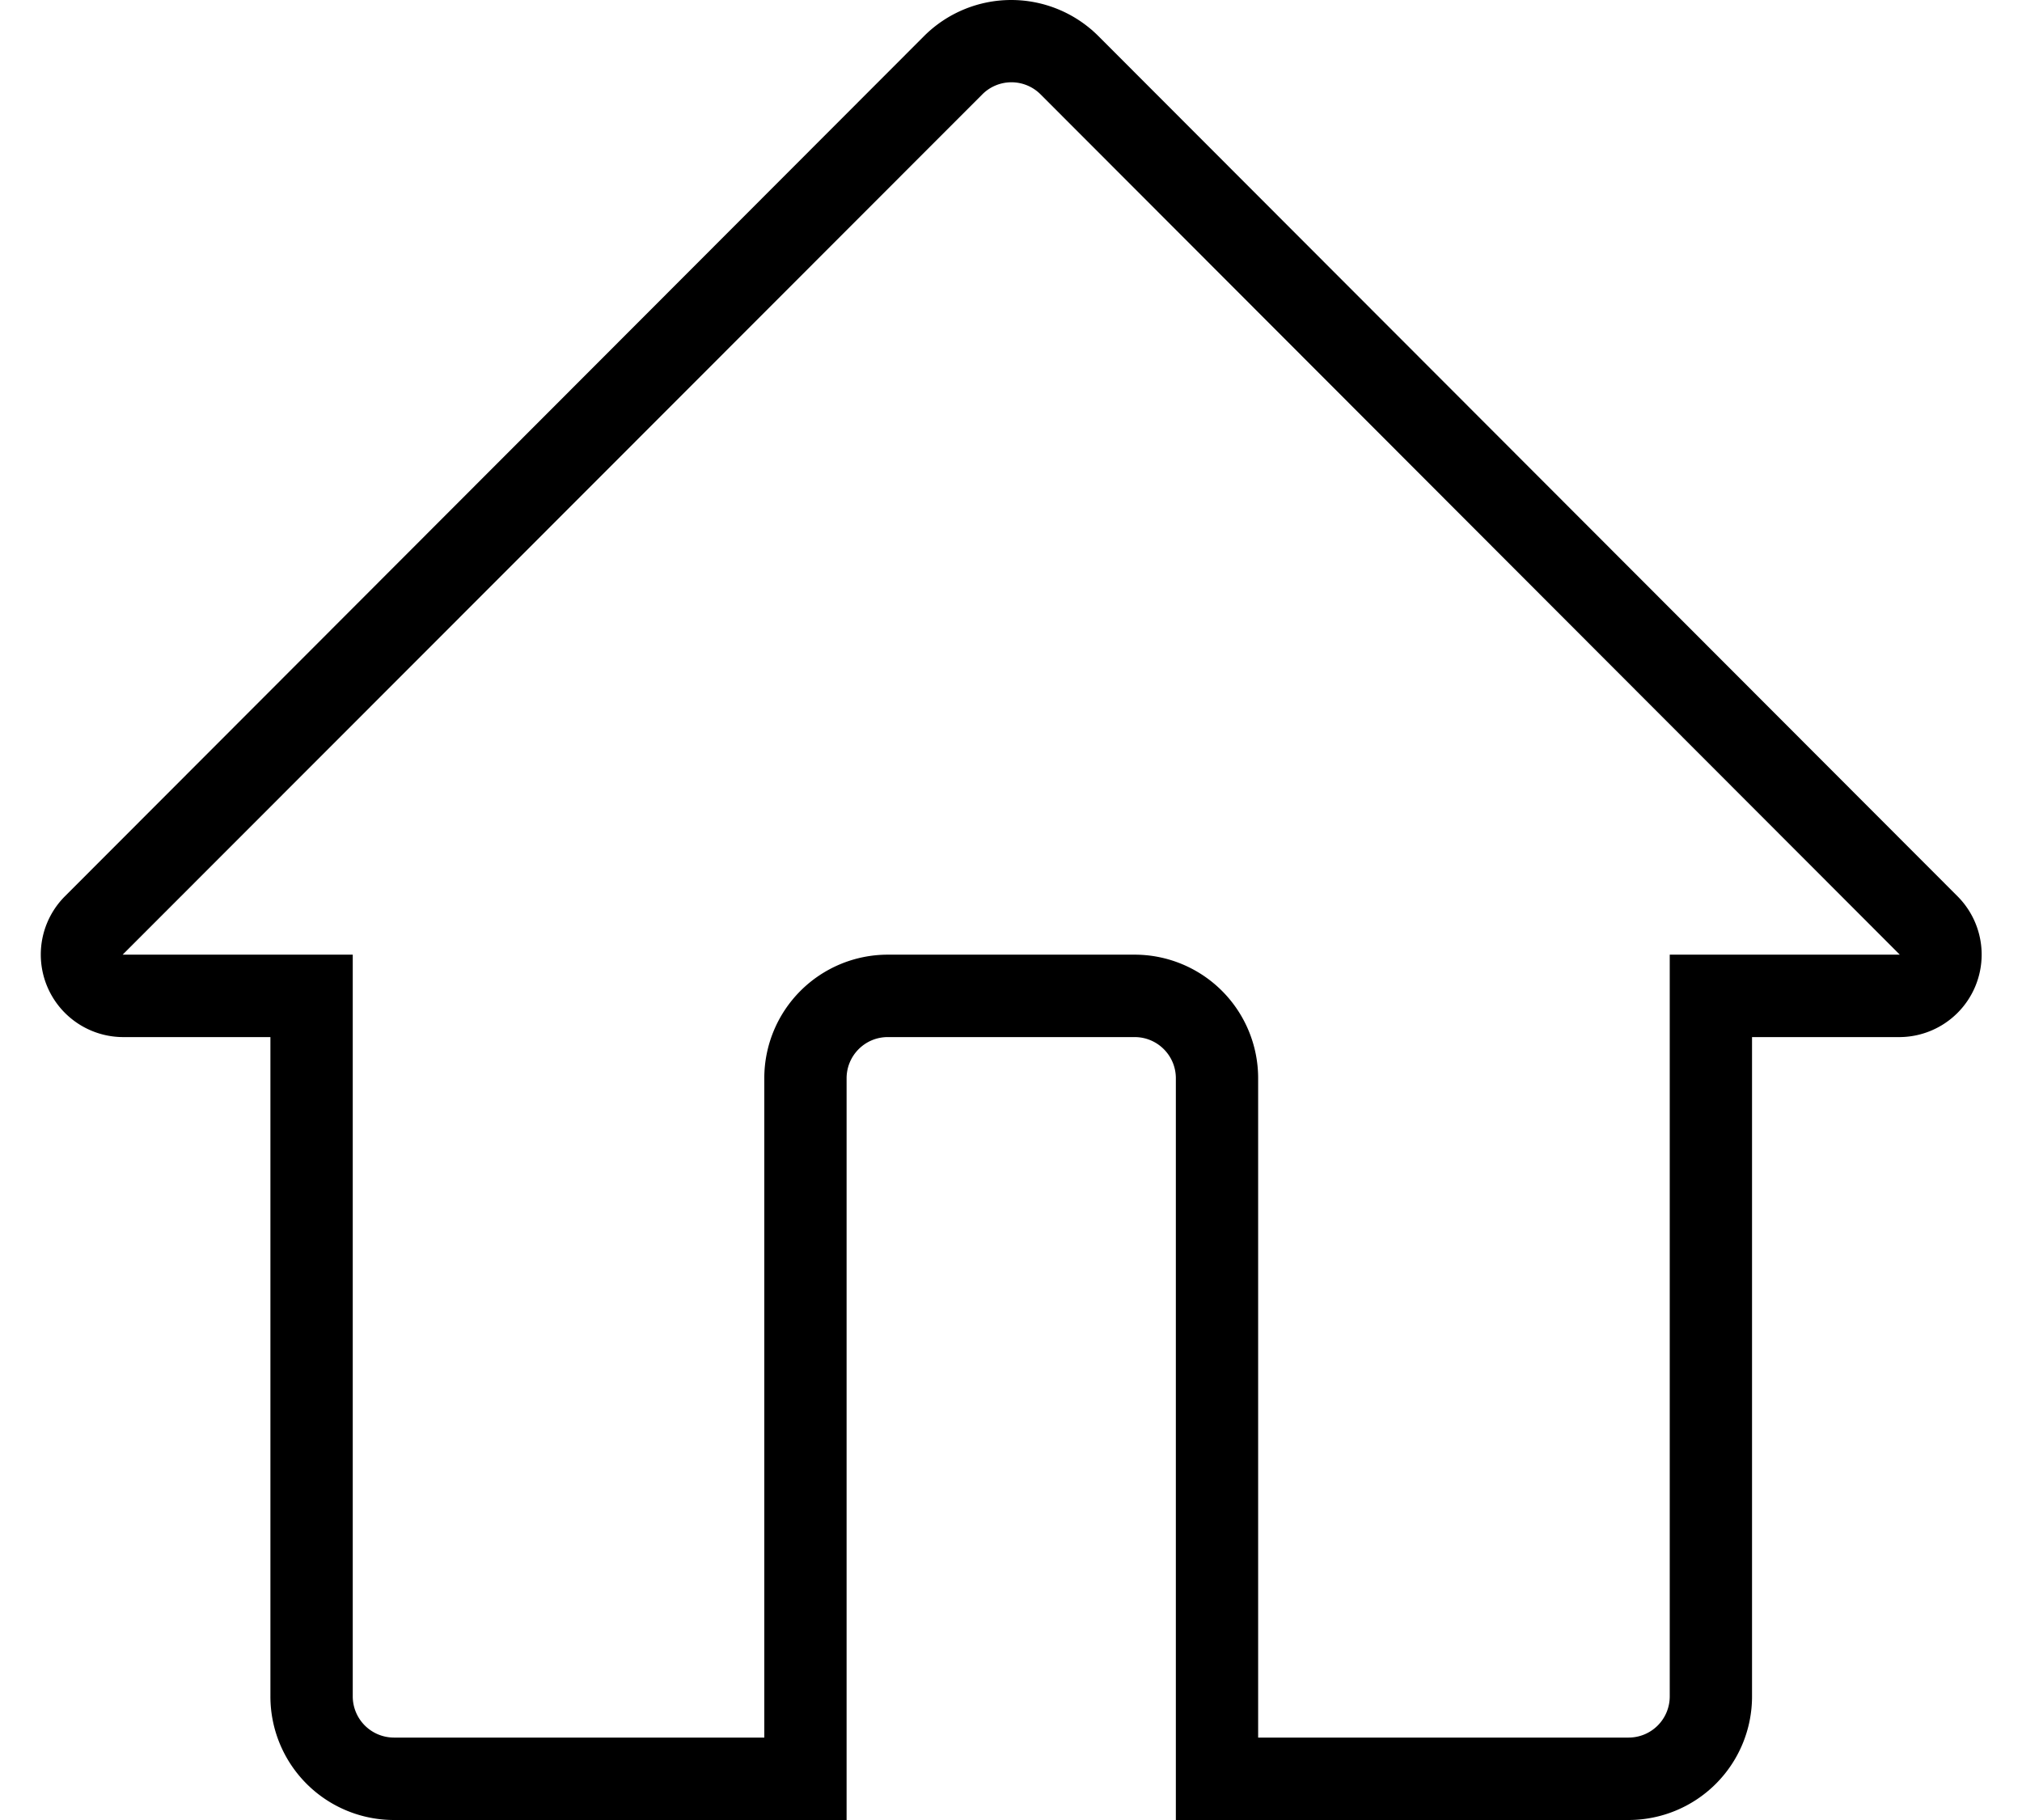 <?xml version="1.0" standalone="no"?><!DOCTYPE svg PUBLIC "-//W3C//DTD SVG 1.1//EN" "http://www.w3.org/Graphics/SVG/1.1/DTD/svg11.dtd"><svg t="1567669513102" class="icon" viewBox="0 0 1092 1024" version="1.1" xmlns="http://www.w3.org/2000/svg" p-id="13991" xmlns:xlink="http://www.w3.org/1999/xlink" width="20" height="18"><defs><style type="text/css"></style></defs><path d="M893.507 1024H638.762V606.669c0-12.788-10.376-23.165-23.165-23.165h-138.943c-12.788 0-23.165 10.376-23.165 23.188V1024H198.744a69.517 69.517 0 0 1-69.472-69.563V583.504H46.125a46.421 46.421 0 0 1-32.654-79.052L497.02 20.358a69.403 69.403 0 0 1 98.212 0l483.549 484.095a46.421 46.421 0 0 1-32.654 79.052h-83.148v370.933A69.517 69.517 0 0 1 893.507 1024z m-208.438-46.375h208.438a23.142 23.142 0 0 0 23.165-23.188V537.129h129.454L562.577 53.034a23.142 23.142 0 0 0-32.654 0L46.125 537.129h129.477v417.331a23.21 23.21 0 0 0 23.142 23.165h208.438V606.692a69.517 69.517 0 0 1 69.472-69.563h138.943a69.517 69.517 0 0 1 69.472 69.563v370.933z" p-id="13992"></path></svg>